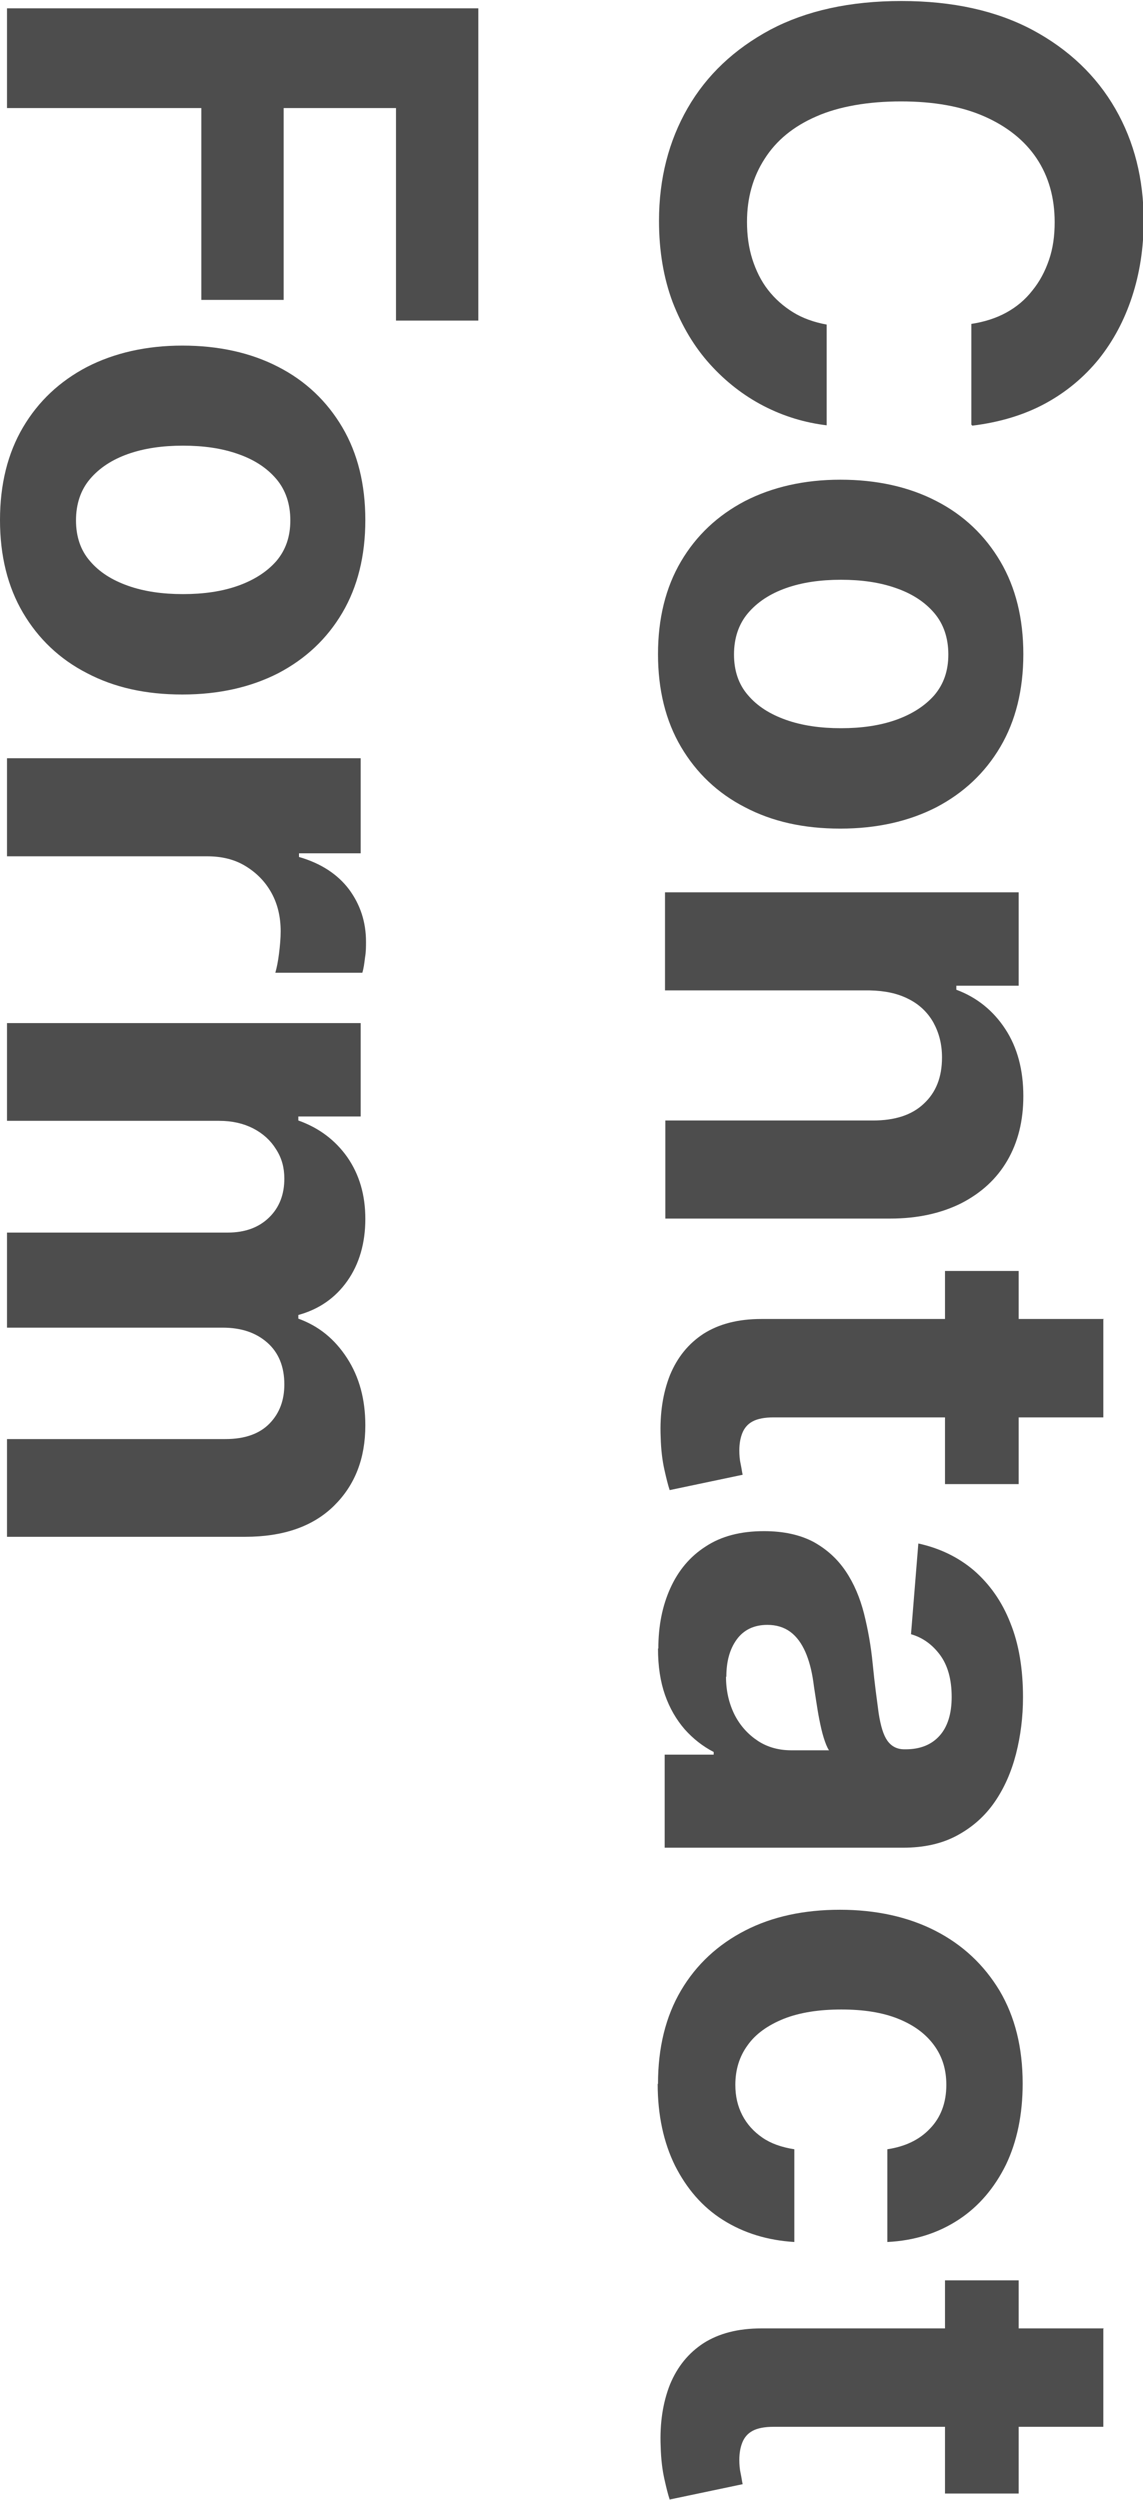 <?xml version="1.0" encoding="UTF-8"?>
<svg id="_圖層_2" data-name="圖層 2" xmlns="http://www.w3.org/2000/svg" width="34.29" height="74.94" viewBox="0 0 34.29 74.94">
  <g id="_圖層_6" data-name="圖層 6">
    <g>
      <path d="m29.14,12.73v-3.02c.39-.06.74-.17,1.05-.34s.57-.39.78-.66c.22-.27.38-.57.5-.92s.17-.72.17-1.13c0-.73-.18-1.37-.54-1.91-.36-.54-.89-.96-1.57-1.26s-1.52-.45-2.5-.45-1.86.15-2.54.45c-.69.3-1.2.72-1.55,1.27-.35.54-.53,1.17-.53,1.89,0,.4.05.77.16,1.12.11.34.26.65.47.92s.46.49.75.67c.29.18.63.3,1.01.37v3.02c-.66-.08-1.29-.27-1.89-.58-.6-.31-1.14-.73-1.61-1.25s-.84-1.14-1.12-1.86c-.27-.72-.41-1.53-.41-2.44,0-1.26.29-2.39.86-3.38.57-.99,1.4-1.77,2.48-2.35,1.08-.57,2.39-.86,3.93-.86s2.85.29,3.94.87c1.08.58,1.91,1.37,2.48,2.36.57.99.85,2.11.85,3.36,0,.82-.12,1.58-.35,2.28s-.56,1.32-1,1.87c-.44.54-.98.99-1.61,1.33-.63.34-1.36.56-2.18.66Z" fill="#4d4d4d"/>
      <path d="m19.74,19.61c0-1.07.23-2,.69-2.78s1.1-1.38,1.92-1.81c.82-.42,1.78-.64,2.86-.64s2.05.21,2.88.64c.82.42,1.46,1.03,1.92,1.81s.69,1.71.69,2.78-.23,2-.69,2.78-1.1,1.38-1.92,1.81c-.82.42-1.78.64-2.88.64s-2.04-.21-2.86-.64c-.82-.42-1.46-1.03-1.92-1.81s-.69-1.71-.69-2.78Zm2.28.01c0,.49.14.9.42,1.22.28.33.66.57,1.14.74s1.03.25,1.65.25,1.17-.08,1.65-.25c.48-.17.87-.42,1.15-.74.28-.33.42-.73.42-1.22s-.14-.91-.42-1.24c-.28-.33-.66-.58-1.15-.75-.48-.17-1.03-.25-1.65-.25s-1.17.08-1.65.25-.86.42-1.14.75c-.28.33-.42.75-.42,1.24Z" fill="#4d4d4d"/>
      <path d="m26.08,29.69h-6.13v-2.94h10.61v2.8h-1.87v.12c.62.23,1.11.63,1.47,1.18s.54,1.22.54,2.01c0,.74-.16,1.38-.48,1.93s-.78.97-1.38,1.28c-.6.3-1.31.46-2.13.46h-6.75v-2.94h6.23c.65,0,1.16-.16,1.52-.5.37-.34.55-.8.55-1.39,0-.4-.09-.74-.26-1.05-.17-.3-.42-.54-.74-.7-.33-.17-.71-.25-1.17-.26Z" fill="#4d4d4d"/>
      <path d="m33.1,39.55v2.94h-9.89c-.27,0-.48.04-.63.12-.15.08-.25.2-.31.35s-.09.32-.09.52c0,.14.01.28.04.41.03.14.04.24.06.32l-2.19.46c-.05-.15-.1-.35-.16-.62-.06-.27-.1-.59-.11-.97-.03-.71.07-1.33.28-1.86.22-.53.55-.94,1.01-1.24.46-.29,1.03-.44,1.73-.44h10.28Zm-2.54,4.94h-2.21v-6.39h2.21v6.39Z" fill="#4d4d4d"/>
      <path d="m19.75,49.42c0-.68.12-1.28.36-1.81s.59-.95,1.06-1.25c.47-.31,1.05-.46,1.75-.46.59,0,1.08.11,1.48.32.4.22.72.51.97.88s.43.8.55,1.27c.12.48.21.98.26,1.5.06.62.13,1.11.18,1.49.06.38.14.65.26.82s.29.26.51.26h.04c.44,0,.78-.14,1.02-.41.24-.27.36-.66.36-1.16,0-.53-.12-.95-.35-1.26-.23-.31-.52-.52-.87-.62l.22-2.72c.64.14,1.2.41,1.67.81.47.41.84.93,1.09,1.57.26.64.38,1.39.38,2.23,0,.59-.07,1.15-.21,1.7-.14.54-.35,1.02-.64,1.44-.29.42-.66.75-1.12,1s-1,.37-1.63.37h-7.15v-2.79h1.47v-.08c-.33-.17-.62-.4-.87-.68-.25-.29-.45-.63-.59-1.03-.14-.4-.21-.86-.21-1.39Zm2.03.84c0,.43.09.81.26,1.15.17.33.41.59.7.78.29.19.63.28,1,.28h1.13c-.06-.09-.11-.22-.16-.38-.05-.16-.09-.34-.13-.54-.04-.2-.07-.4-.1-.59-.03-.2-.06-.38-.08-.54-.05-.35-.13-.65-.24-.9s-.26-.46-.45-.6-.42-.21-.69-.21c-.4,0-.71.15-.92.44-.21.29-.31.66-.31,1.12Z" fill="#4d4d4d"/>
      <path d="m19.74,62.47c0-1.09.23-2.02.69-2.8.46-.78,1.11-1.38,1.93-1.8s1.77-.62,2.84-.62,2.04.21,2.86.63c.82.42,1.46,1.02,1.93,1.8.46.78.69,1.7.69,2.78,0,.93-.17,1.74-.5,2.43-.34.69-.81,1.25-1.42,1.65-.61.4-1.32.63-2.14.67v-2.78c.53-.08.96-.28,1.28-.62.32-.33.49-.77.49-1.31,0-.46-.12-.85-.37-1.19s-.6-.6-1.07-.79c-.47-.19-1.04-.28-1.71-.28s-1.25.09-1.73.28c-.47.19-.84.45-1.08.79-.25.34-.37.74-.37,1.19,0,.34.07.64.21.91.14.27.34.49.6.67s.58.29.96.35v2.78c-.81-.05-1.52-.27-2.14-.66-.62-.39-1.09-.94-1.44-1.63-.34-.69-.52-1.51-.52-2.45Z" fill="#4d4d4d"/>
      <path d="m33.1,69.81v2.94h-9.89c-.27,0-.48.04-.63.12-.15.08-.25.2-.31.35s-.09.32-.09.52c0,.14.01.28.04.41.03.14.04.24.06.32l-2.19.46c-.05-.15-.1-.35-.16-.62-.06-.27-.1-.59-.11-.97-.03-.71.07-1.33.28-1.86.22-.53.55-.94,1.01-1.24.46-.29,1.03-.44,1.73-.44h10.28Zm-2.54,4.94h-2.21v-6.39h2.21v6.39Z" fill="#4d4d4d"/>
      <path d="m.21.25h14.14v9.36h-2.47V3.24h-3.37v5.75h-2.47V3.24H.21V.25Z" fill="#4d4d4d"/>
      <path d="m0,15.59c0-1.07.23-2,.69-2.78s1.1-1.38,1.92-1.81c.82-.42,1.78-.64,2.86-.64s2.05.21,2.88.64c.82.42,1.46,1.03,1.92,1.81s.69,1.71.69,2.78-.23,2-.69,2.78-1.1,1.38-1.92,1.81c-.82.42-1.78.64-2.88.64s-2.04-.21-2.86-.64c-.82-.42-1.46-1.03-1.92-1.81s-.69-1.71-.69-2.78Zm2.28.01c0,.49.14.9.42,1.22.28.33.66.57,1.14.74s1.03.25,1.65.25,1.17-.08,1.65-.25c.48-.17.87-.42,1.15-.74.28-.33.42-.73.42-1.22s-.14-.91-.42-1.24c-.28-.33-.66-.58-1.15-.75-.48-.17-1.03-.25-1.65-.25s-1.17.08-1.65.25-.86.42-1.14.75c-.28.33-.42.75-.42,1.24Z" fill="#4d4d4d"/>
      <path d="m.21,22.73h10.61v2.85h-1.85v.11c.66.19,1.16.52,1.5.97.34.46.51.98.51,1.57,0,.15,0,.31-.03.48-.02.17-.04.32-.08.45h-2.61c.04-.14.08-.33.11-.57s.05-.47.05-.67c0-.43-.09-.82-.28-1.16s-.45-.6-.78-.8c-.33-.2-.71-.29-1.15-.29H.21v-2.94Z" fill="#4d4d4d"/>
      <path d="m.21,30.67h10.61v2.8h-1.87v.12c.62.22,1.11.59,1.47,1.1.36.52.54,1.13.54,1.85s-.18,1.35-.54,1.86c-.36.51-.85.85-1.47,1.02v.11c.61.22,1.09.61,1.46,1.18.37.57.55,1.24.55,2.02,0,.99-.31,1.79-.94,2.41-.63.62-1.52.93-2.67.93H.21v-2.93h6.55c.59,0,1.03-.16,1.33-.47s.44-.7.44-1.17c0-.53-.17-.95-.51-1.25-.34-.3-.78-.45-1.34-.45H.21v-2.85h6.62c.52,0,.93-.15,1.24-.45.31-.3.46-.69.46-1.17,0-.33-.08-.62-.25-.88-.16-.26-.39-.47-.68-.62-.29-.15-.63-.23-1.03-.23H.21v-2.94Z" fill="#4d4d4d"/>
    </g>
  </g>
</svg>